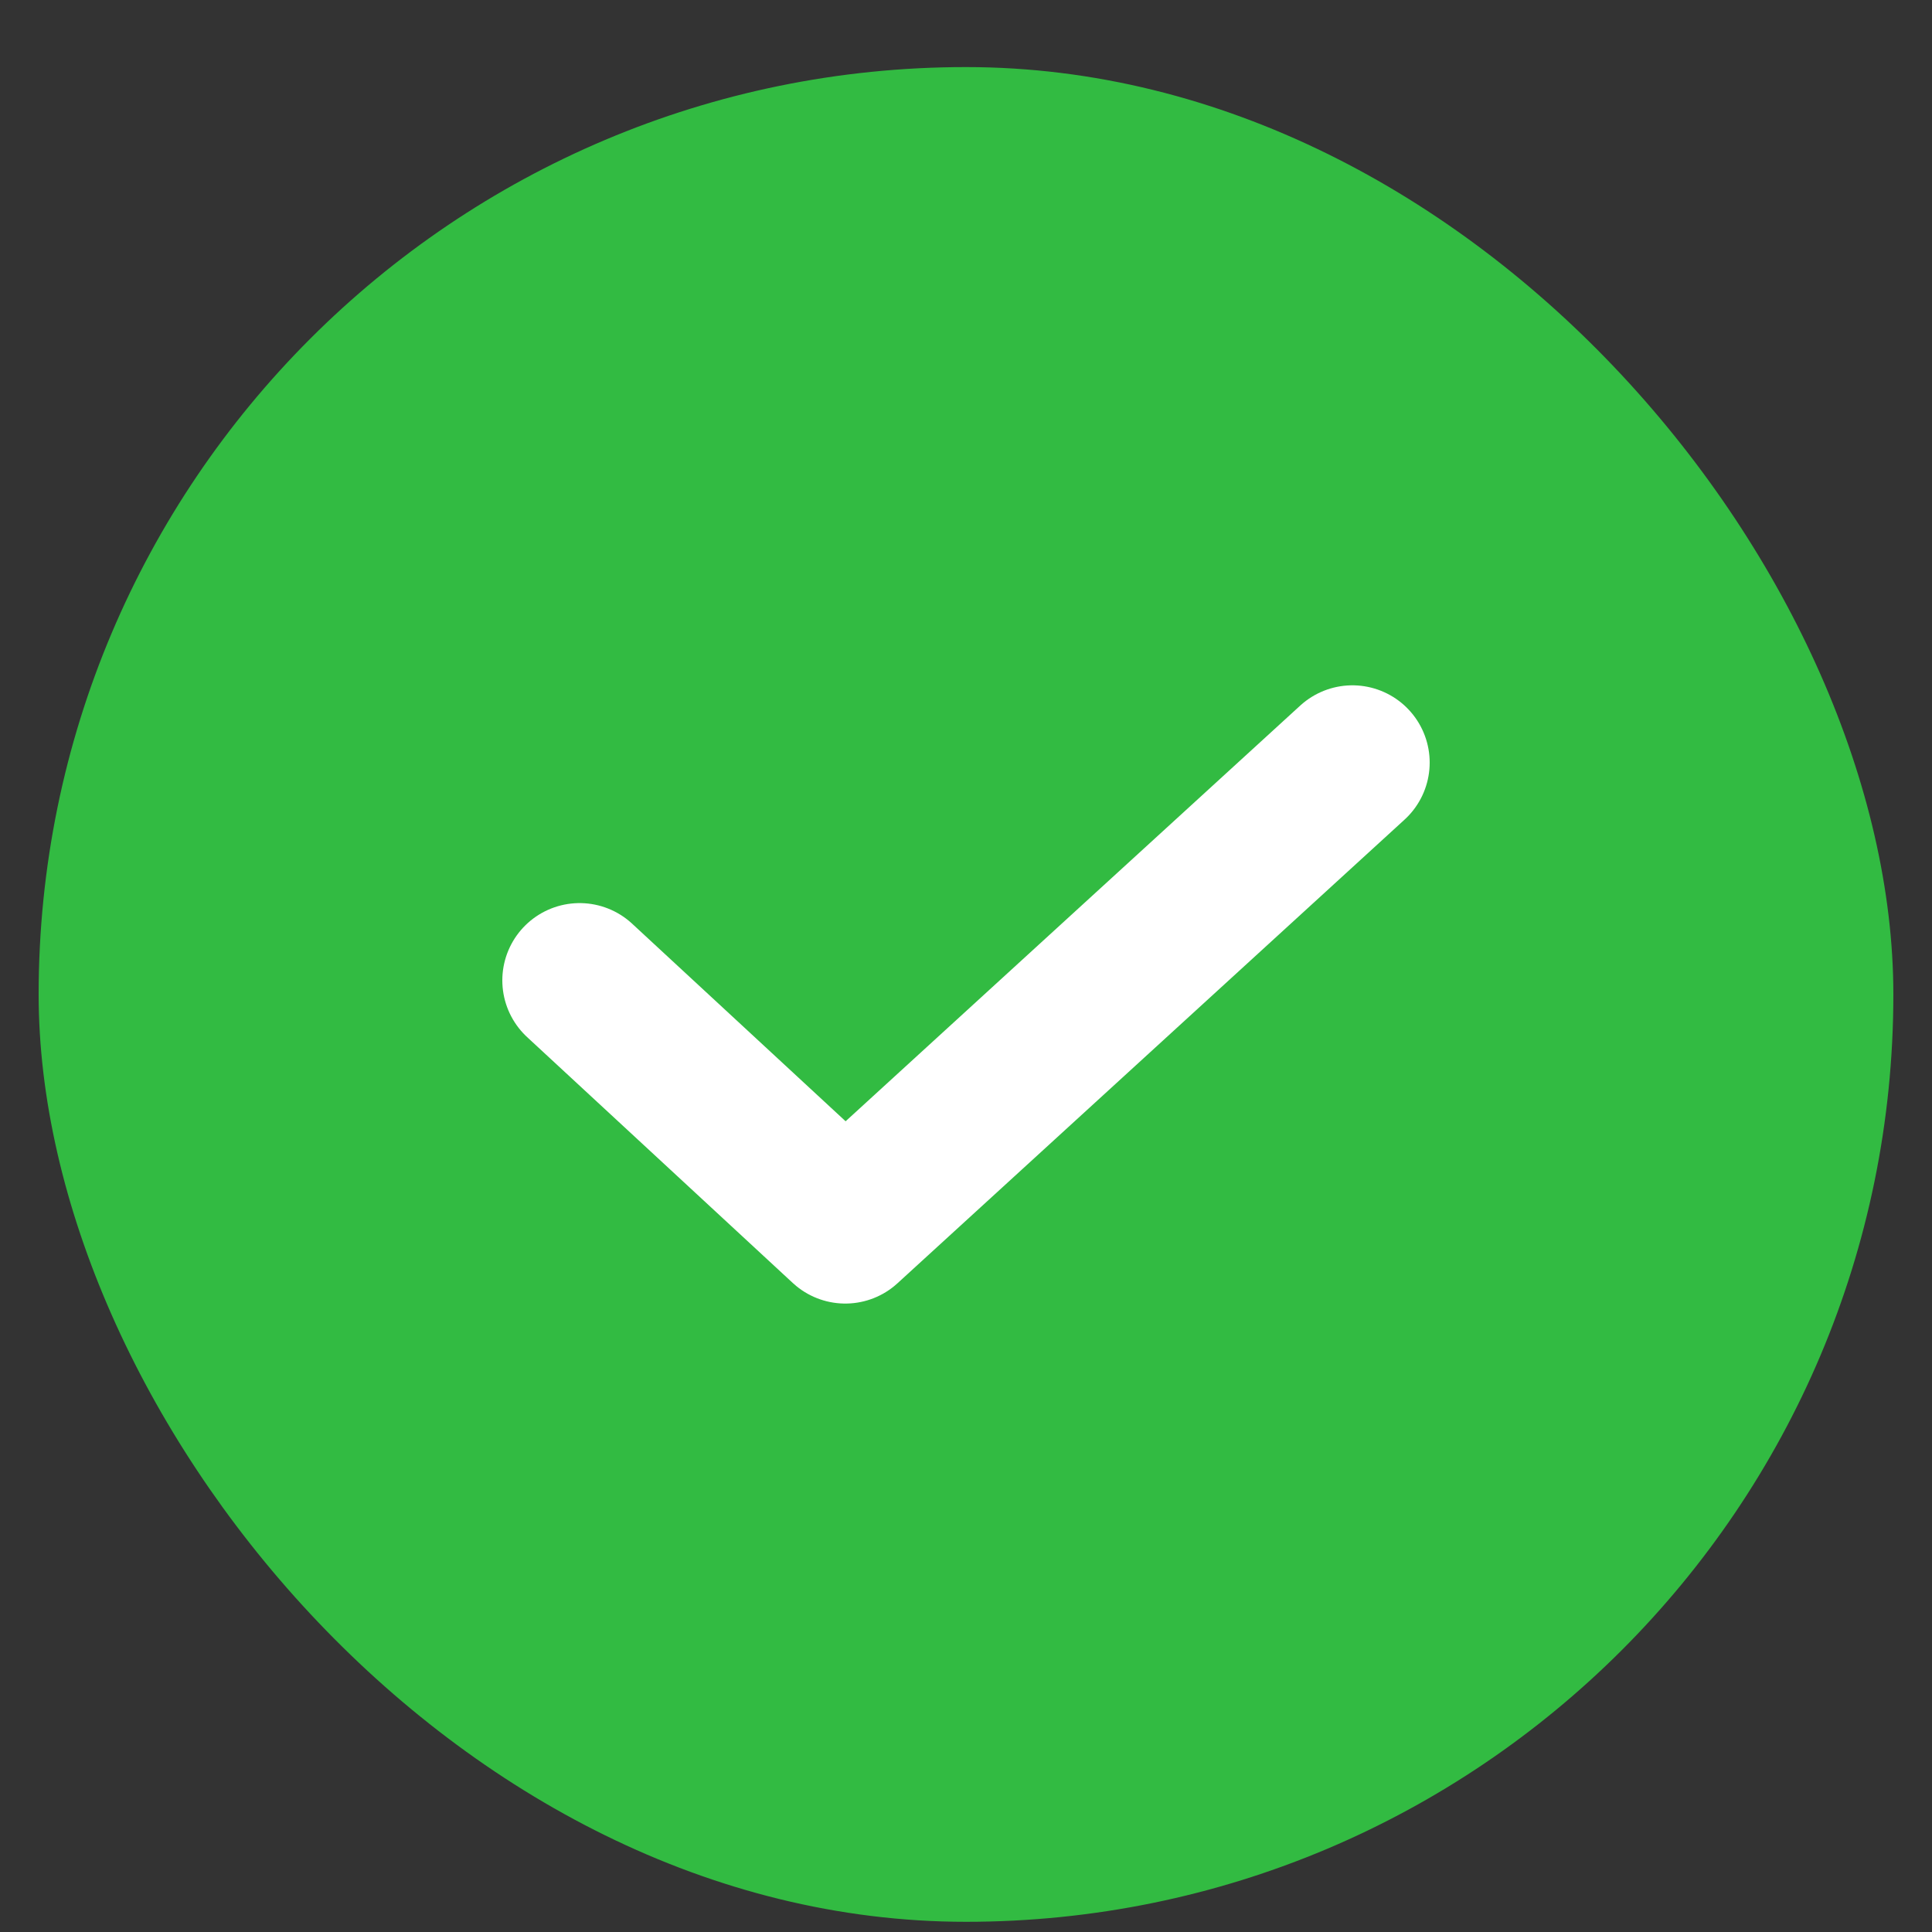 <svg width="25" height="25" viewBox="0 0 25 25" fill="none" xmlns="http://www.w3.org/2000/svg">
<rect x="0" y="0" width="25" height="25" fill="#333333" stroke="none"/>
<rect x="0.5" y="0.868" width="24" height="24" rx="12" fill="#32BB42"/>
<path d="M17.5 9.868L10.938 15.868L7.5 12.686" stroke="white" stroke-width="2" stroke-linecap="round" stroke-linejoin="round"/>
</svg>
